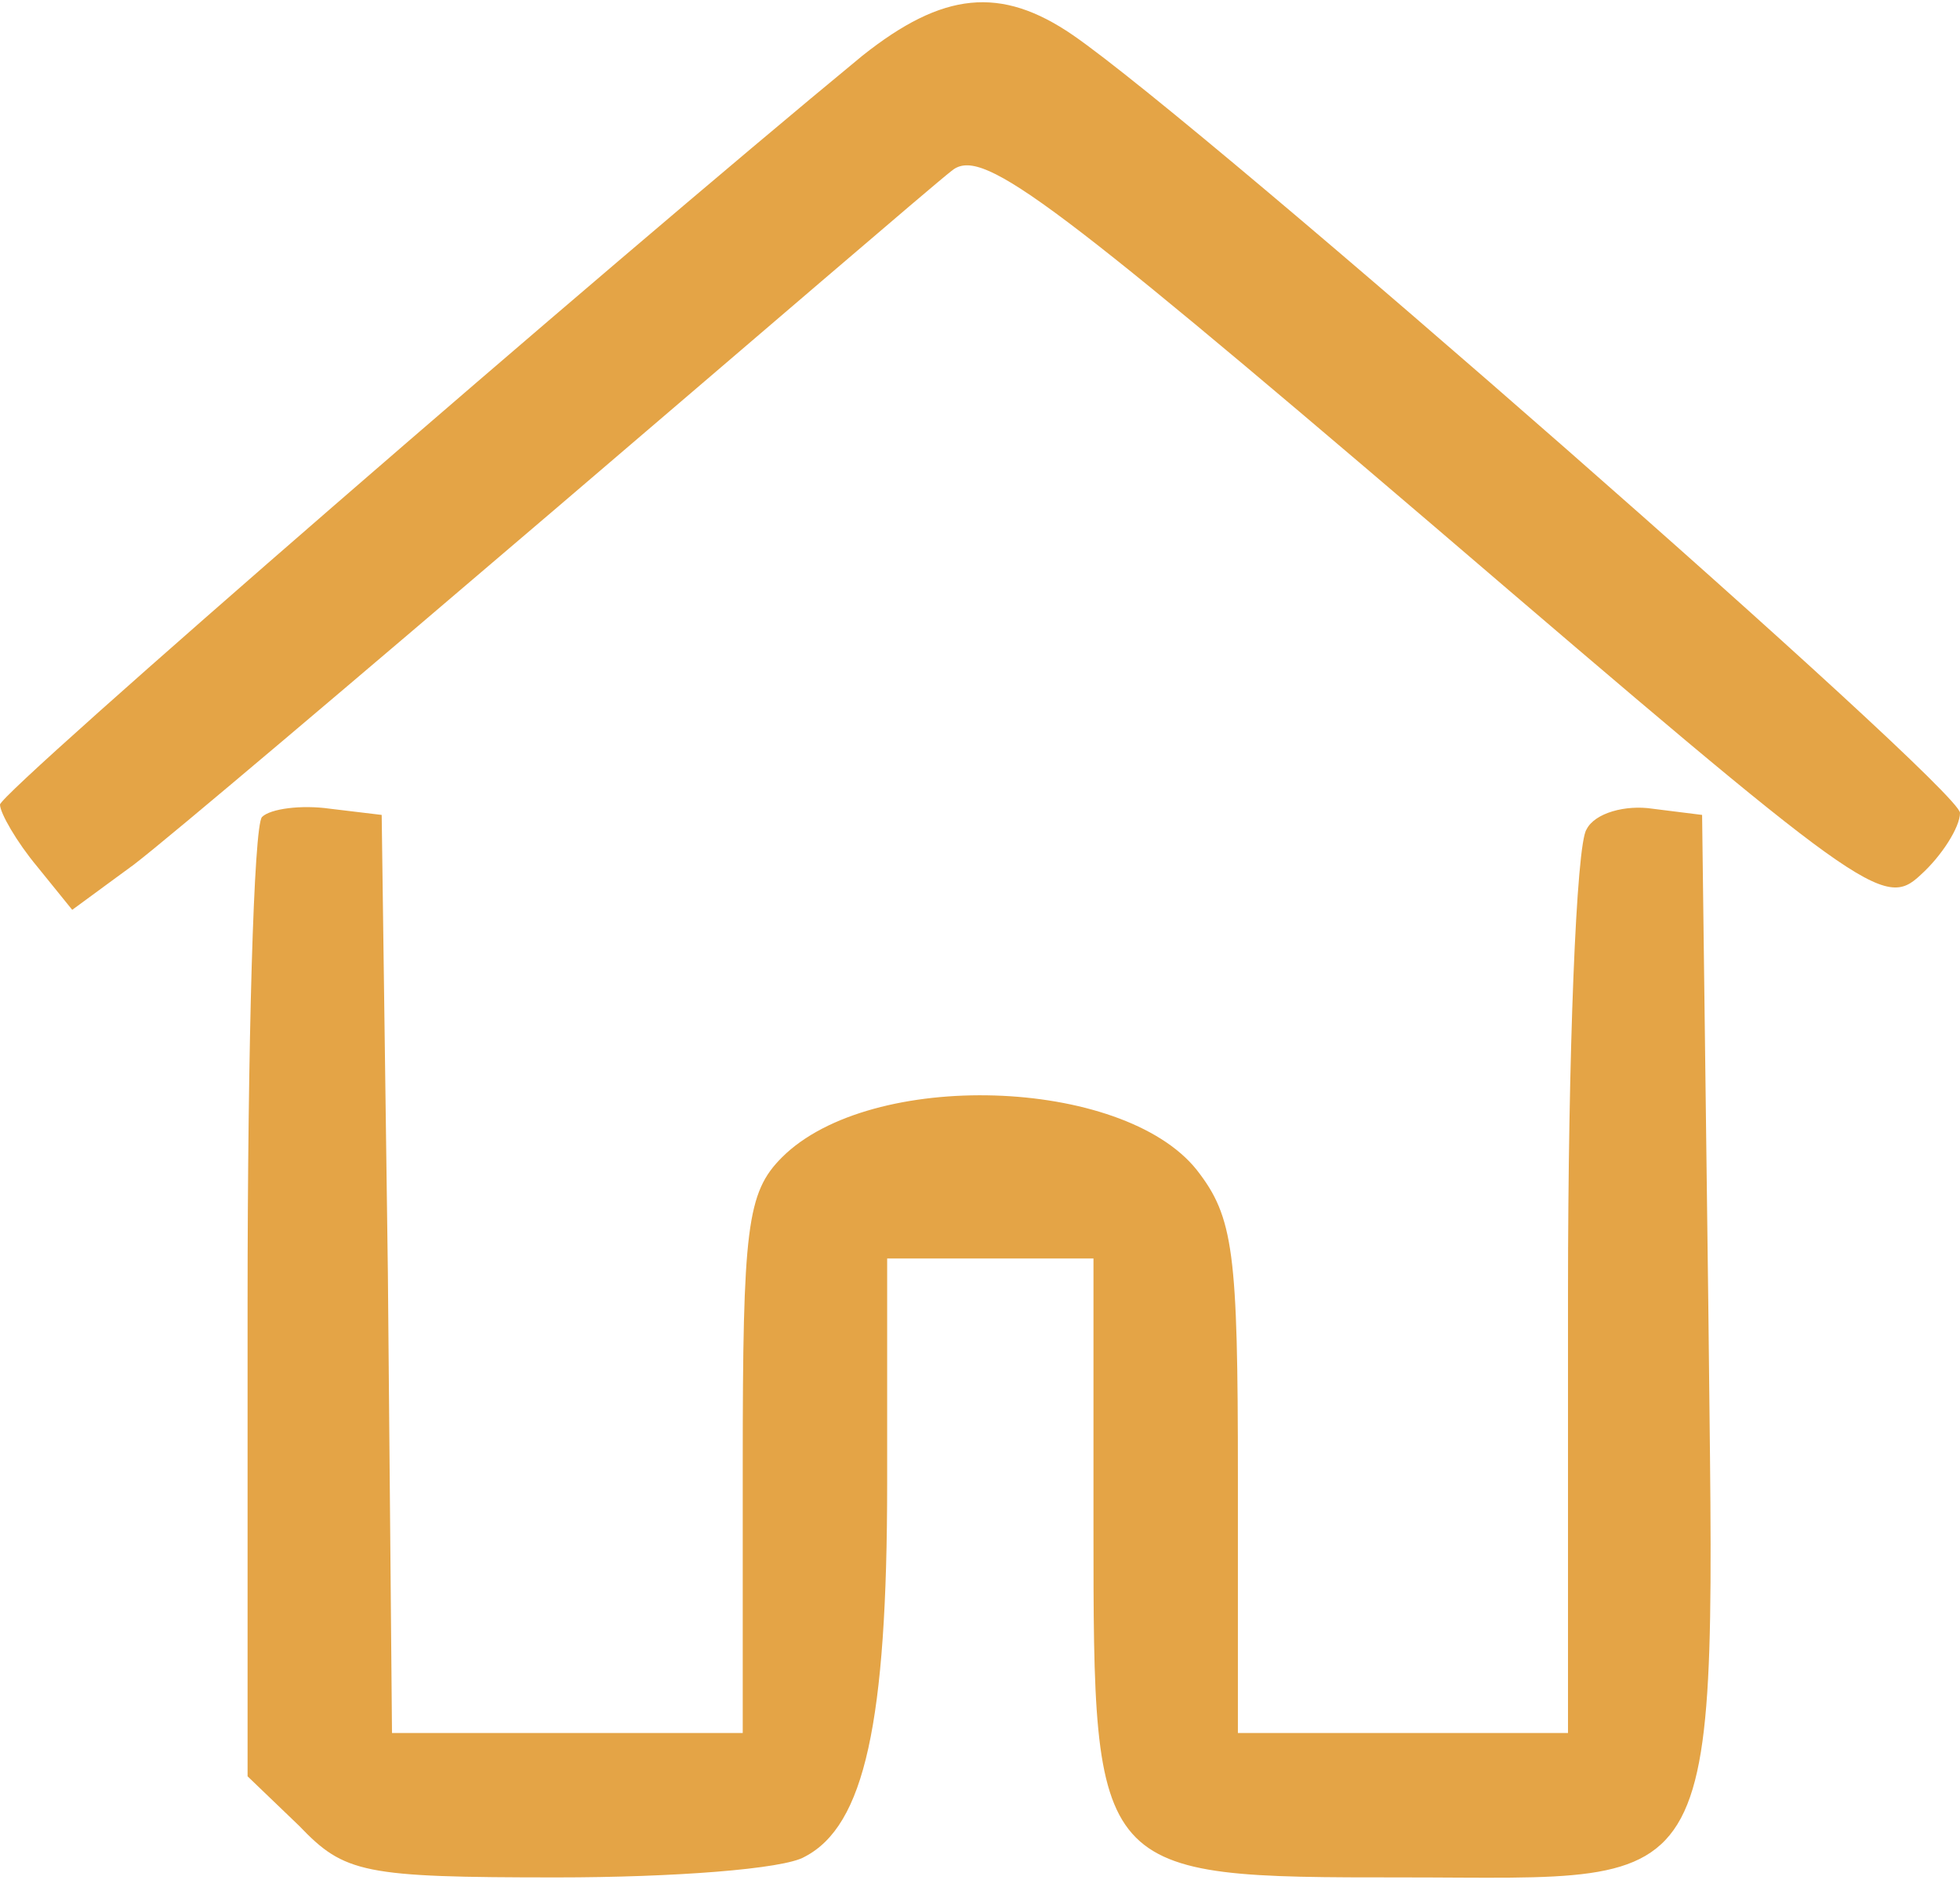 <svg width="95" height="92" viewBox="0 0 95 92" fill="none" xmlns="http://www.w3.org/2000/svg">
<path d="M41.8 2.7C29.3 13 0 38.4 0 39C0 39.4 0.8 40.8 1.8 42L3.5 44.1L6.5 41.9C8.2 40.6 17.4 32.8 27 24.6C36.6 16.4 45.2 9 46.1 8.3C47.5 7.1 50.3 9.1 69.5 25.5C90.4 43.4 91.3 44.1 93.1 42.4C94.1 41.5 95 40.1 95 39.4C95 38.2 58.4 6.1 52 1.7C48.5 -0.7 45.7 -0.4 41.8 2.7Z" fill="#E4A446"/>
<path d="M12.7 39.6C12.3 40 12 50.6 12 63.2V86.1L14.5 88.5C16.7 90.8 17.6 91 27 91C32.6 91 38 90.6 39 90C41.9 88.5 43 83.5 43 71.9V61H48H53V74C53 91 53 91 68 91C83.9 91 83.1 92.6 82.8 63.2L82.5 39.5L80.1 39.2C78.8 39 77.3 39.4 76.9 40.2C76.4 40.9 76 51.1 76 62.7V84H68H60V71.6C60 60.7 59.8 59 58 56.7C54.4 52.2 42.2 51.8 37.9 56.1C36.2 57.8 36 59.5 36 71V84H27.5H19L18.8 61.7L18.5 39.5L16 39.2C14.6 39 13.1 39.2 12.7 39.6Z" fill="#E4A446"/>
</svg>

